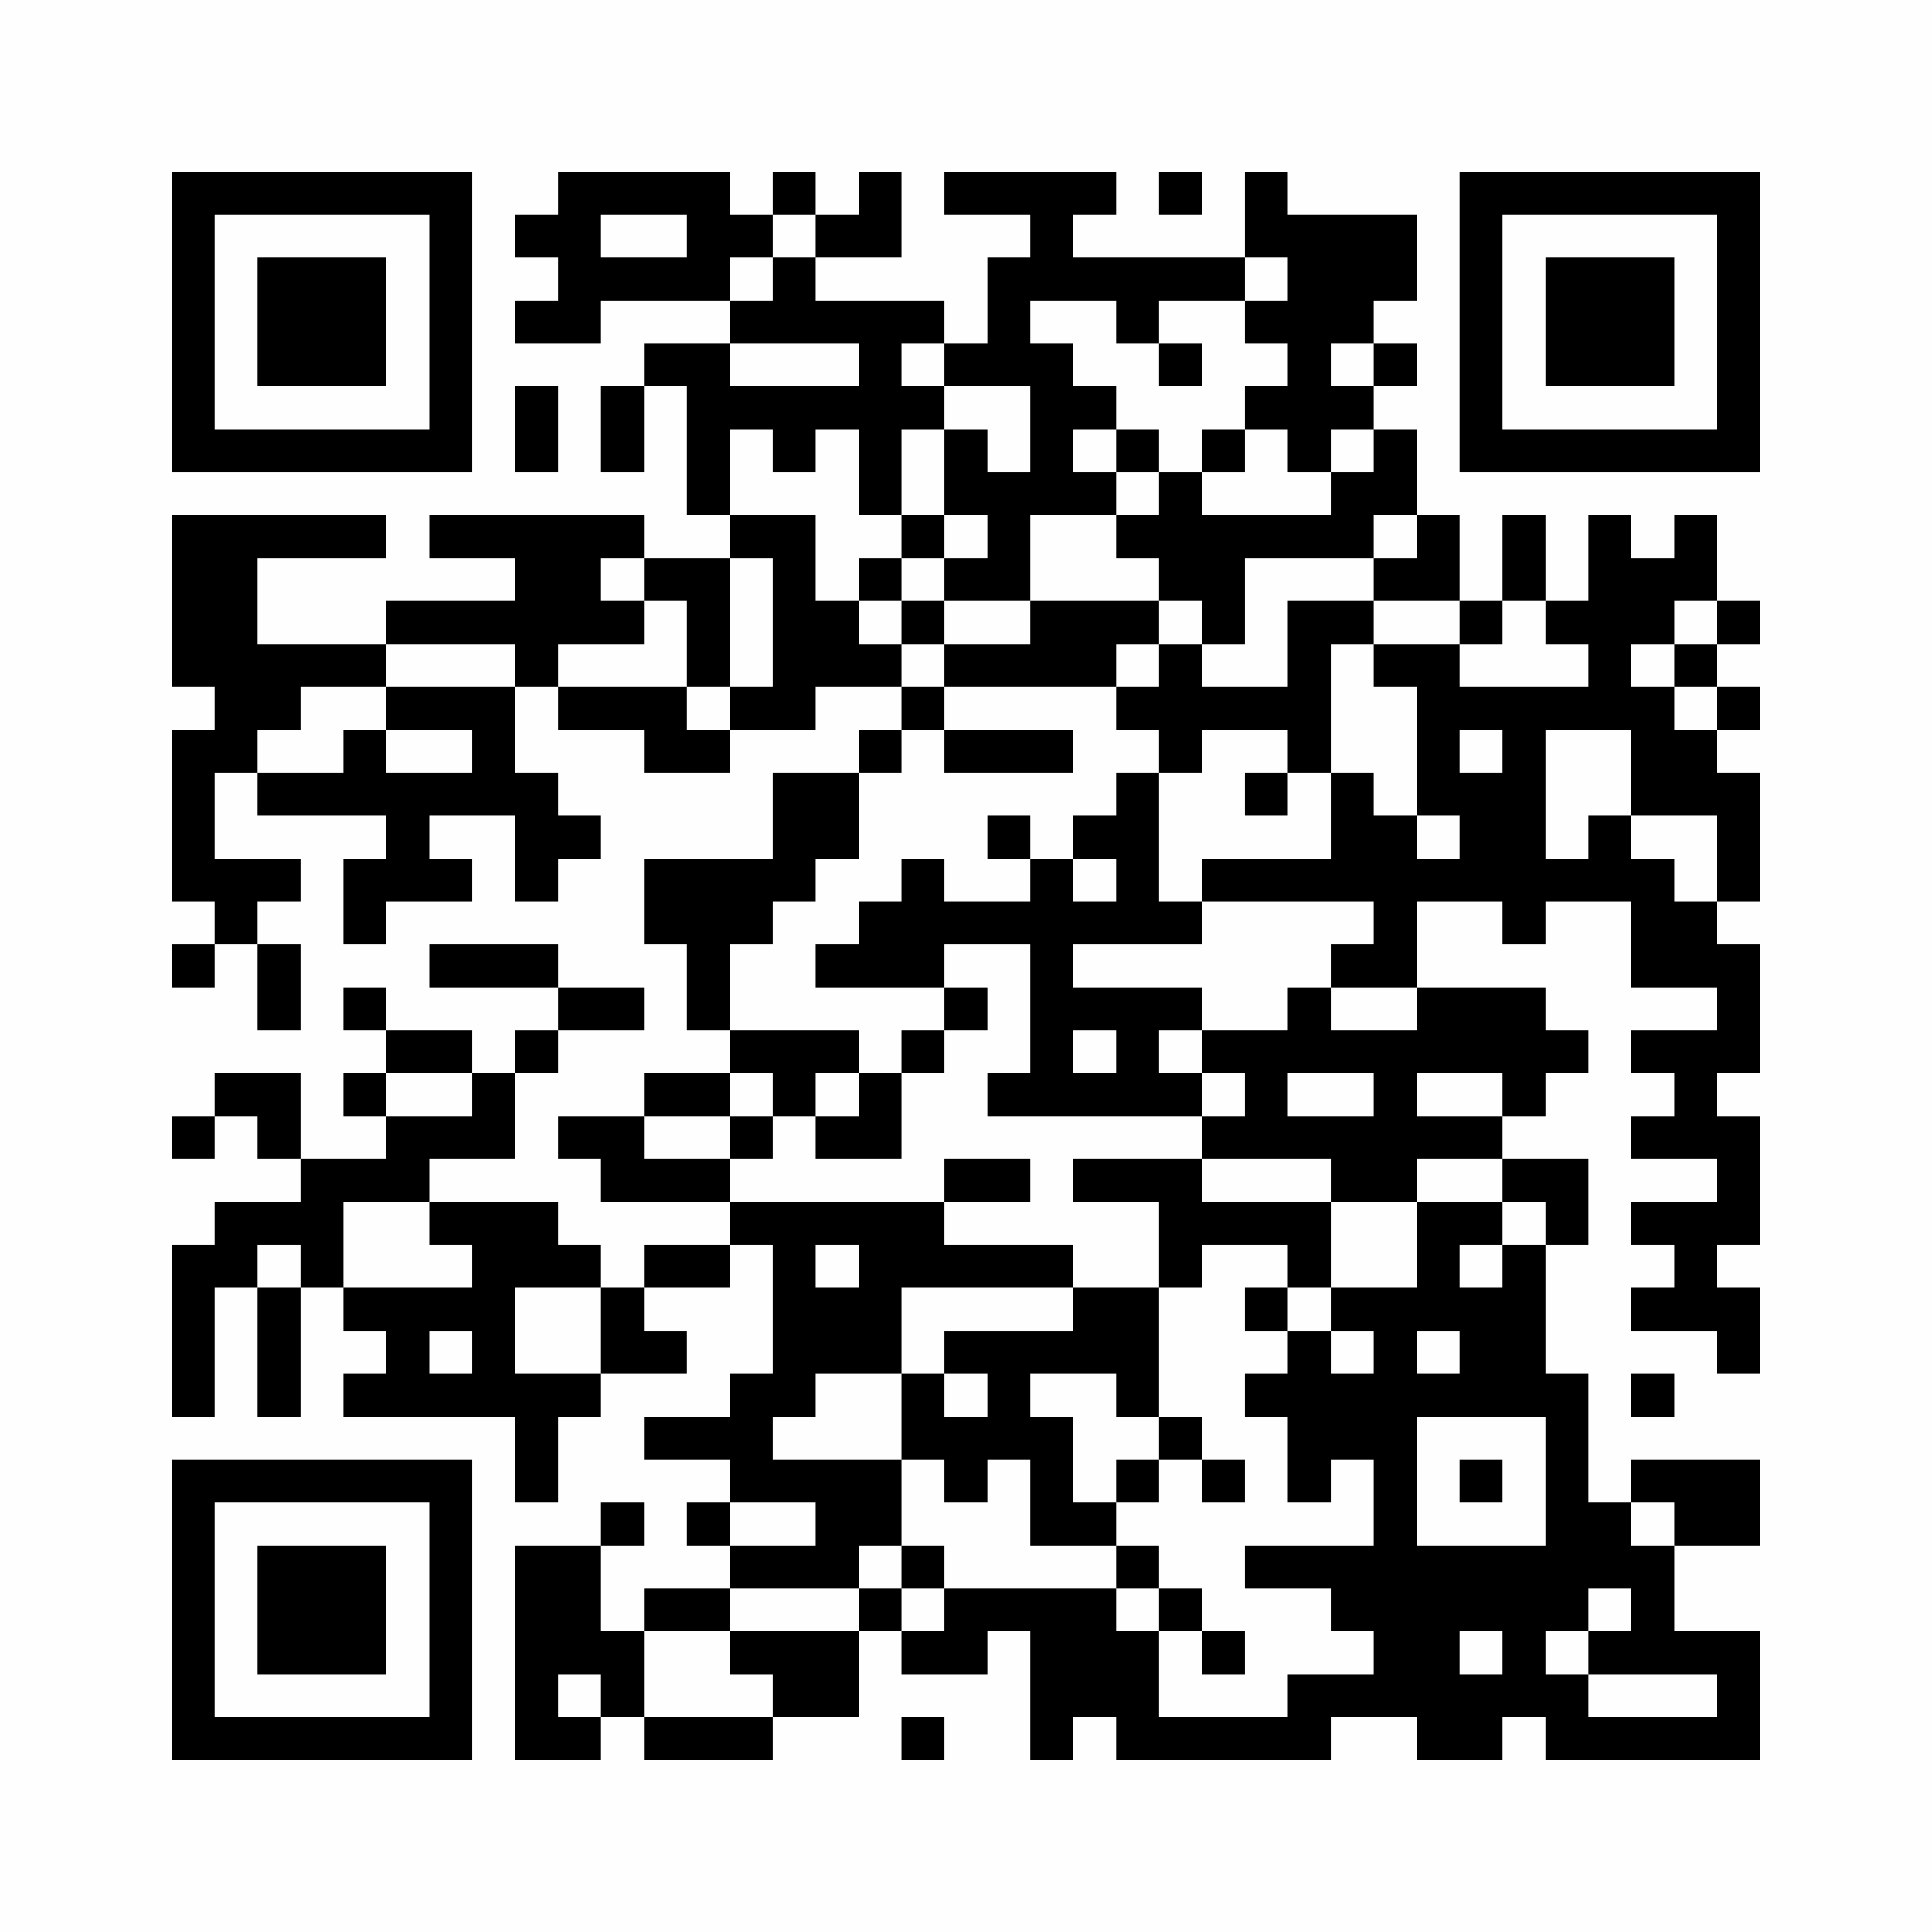 <?xml version="1.0" encoding="UTF-8"?>
<svg xmlns="http://www.w3.org/2000/svg" version="1.1" width="200" height="200" viewBox="0 0 200 200"><rect x="0" y="0" width="200" height="200" fill="#fefefe"/><g transform="scale(4.444)"><g transform="translate(4,4)"><path fill-rule="evenodd" d="M9 0L9 1L8 1L8 2L9 2L9 3L8 3L8 4L10 4L10 3L13 3L13 4L11 4L11 5L10 5L10 7L11 7L11 5L12 5L12 8L13 8L13 9L11 9L11 8L6 8L6 9L8 9L8 10L5 10L5 11L2 11L2 9L5 9L5 8L0 8L0 12L1 12L1 13L0 13L0 17L1 17L1 18L0 18L0 19L1 19L1 18L2 18L2 20L3 20L3 18L2 18L2 17L3 17L3 16L1 16L1 14L2 14L2 15L5 15L5 16L4 16L4 18L5 18L5 17L7 17L7 16L6 16L6 15L8 15L8 17L9 17L9 16L10 16L10 15L9 15L9 14L8 14L8 12L9 12L9 13L11 13L11 14L13 14L13 13L15 13L15 12L17 12L17 13L16 13L16 14L14 14L14 16L11 16L11 18L12 18L12 20L13 20L13 21L11 21L11 22L9 22L9 23L10 23L10 24L13 24L13 25L11 25L11 26L10 26L10 25L9 25L9 24L6 24L6 23L8 23L8 21L9 21L9 20L11 20L11 19L9 19L9 18L6 18L6 19L9 19L9 20L8 20L8 21L7 21L7 20L5 20L5 19L4 19L4 20L5 20L5 21L4 21L4 22L5 22L5 23L3 23L3 21L1 21L1 22L0 22L0 23L1 23L1 22L2 22L2 23L3 23L3 24L1 24L1 25L0 25L0 29L1 29L1 26L2 26L2 29L3 29L3 26L4 26L4 27L5 27L5 28L4 28L4 29L8 29L8 31L9 31L9 29L10 29L10 28L12 28L12 27L11 27L11 26L13 26L13 25L14 25L14 28L13 28L13 29L11 29L11 30L13 30L13 31L12 31L12 32L13 32L13 33L11 33L11 34L10 34L10 32L11 32L11 31L10 31L10 32L8 32L8 37L10 37L10 36L11 36L11 37L14 37L14 36L16 36L16 34L17 34L17 35L19 35L19 34L20 34L20 37L21 37L21 36L22 36L22 37L27 37L27 36L29 36L29 37L31 37L31 36L32 36L32 37L37 37L37 34L35 34L35 32L37 32L37 30L34 30L34 31L33 31L33 28L32 28L32 25L33 25L33 23L31 23L31 22L32 22L32 21L33 21L33 20L32 20L32 19L29 19L29 17L31 17L31 18L32 18L32 17L34 17L34 19L36 19L36 20L34 20L34 21L35 21L35 22L34 22L34 23L36 23L36 24L34 24L34 25L35 25L35 26L34 26L34 27L36 27L36 28L37 28L37 26L36 26L36 25L37 25L37 22L36 22L36 21L37 21L37 18L36 18L36 17L37 17L37 14L36 14L36 13L37 13L37 12L36 12L36 11L37 11L37 10L36 10L36 8L35 8L35 9L34 9L34 8L33 8L33 10L32 10L32 8L31 8L31 10L30 10L30 8L29 8L29 6L28 6L28 5L29 5L29 4L28 4L28 3L29 3L29 1L26 1L26 0L25 0L25 2L21 2L21 1L22 1L22 0L18 0L18 1L20 1L20 2L19 2L19 4L18 4L18 3L15 3L15 2L17 2L17 0L16 0L16 1L15 1L15 0L14 0L14 1L13 1L13 0ZM23 0L23 1L24 1L24 0ZM10 1L10 2L12 2L12 1ZM14 1L14 2L13 2L13 3L14 3L14 2L15 2L15 1ZM25 2L25 3L23 3L23 4L22 4L22 3L20 3L20 4L21 4L21 5L22 5L22 6L21 6L21 7L22 7L22 8L20 8L20 10L18 10L18 9L19 9L19 8L18 8L18 6L19 6L19 7L20 7L20 5L18 5L18 4L17 4L17 5L18 5L18 6L17 6L17 8L16 8L16 6L15 6L15 7L14 7L14 6L13 6L13 8L15 8L15 10L16 10L16 11L17 11L17 12L18 12L18 13L17 13L17 14L16 14L16 16L15 16L15 17L14 17L14 18L13 18L13 20L16 20L16 21L15 21L15 22L14 22L14 21L13 21L13 22L11 22L11 23L13 23L13 24L18 24L18 25L21 25L21 26L17 26L17 28L15 28L15 29L14 29L14 30L17 30L17 32L16 32L16 33L13 33L13 34L11 34L11 36L14 36L14 35L13 35L13 34L16 34L16 33L17 33L17 34L18 34L18 33L22 33L22 34L23 34L23 36L26 36L26 35L28 35L28 34L27 34L27 33L25 33L25 32L28 32L28 30L27 30L27 31L26 31L26 29L25 29L25 28L26 28L26 27L27 27L27 28L28 28L28 27L27 27L27 26L29 26L29 24L31 24L31 25L30 25L30 26L31 26L31 25L32 25L32 24L31 24L31 23L29 23L29 24L27 24L27 23L24 23L24 22L25 22L25 21L24 21L24 20L26 20L26 19L27 19L27 20L29 20L29 19L27 19L27 18L28 18L28 17L24 17L24 16L27 16L27 14L28 14L28 15L29 15L29 16L30 16L30 15L29 15L29 12L28 12L28 11L30 11L30 12L33 12L33 11L32 11L32 10L31 10L31 11L30 11L30 10L28 10L28 9L29 9L29 8L28 8L28 9L25 9L25 11L24 11L24 10L23 10L23 9L22 9L22 8L23 8L23 7L24 7L24 8L27 8L27 7L28 7L28 6L27 6L27 7L26 7L26 6L25 6L25 5L26 5L26 4L25 4L25 3L26 3L26 2ZM13 4L13 5L16 5L16 4ZM23 4L23 5L24 5L24 4ZM27 4L27 5L28 5L28 4ZM8 5L8 7L9 7L9 5ZM22 6L22 7L23 7L23 6ZM24 6L24 7L25 7L25 6ZM17 8L17 9L16 9L16 10L17 10L17 11L18 11L18 12L22 12L22 13L23 13L23 14L22 14L22 15L21 15L21 16L20 16L20 15L19 15L19 16L20 16L20 17L18 17L18 16L17 16L17 17L16 17L16 18L15 18L15 19L18 19L18 20L17 20L17 21L16 21L16 22L15 22L15 23L17 23L17 21L18 21L18 20L19 20L19 19L18 19L18 18L20 18L20 21L19 21L19 22L24 22L24 21L23 21L23 20L24 20L24 19L21 19L21 18L24 18L24 17L23 17L23 14L24 14L24 13L26 13L26 14L25 14L25 15L26 15L26 14L27 14L27 11L28 11L28 10L26 10L26 12L24 12L24 11L23 11L23 10L20 10L20 11L18 11L18 10L17 10L17 9L18 9L18 8ZM10 9L10 10L11 10L11 11L9 11L9 12L12 12L12 13L13 13L13 12L14 12L14 9L13 9L13 12L12 12L12 10L11 10L11 9ZM35 10L35 11L34 11L34 12L35 12L35 13L36 13L36 12L35 12L35 11L36 11L36 10ZM5 11L5 12L3 12L3 13L2 13L2 14L4 14L4 13L5 13L5 14L7 14L7 13L5 13L5 12L8 12L8 11ZM22 11L22 12L23 12L23 11ZM18 13L18 14L21 14L21 13ZM30 13L30 14L31 14L31 13ZM32 13L32 16L33 16L33 15L34 15L34 16L35 16L35 17L36 17L36 15L34 15L34 13ZM21 16L21 17L22 17L22 16ZM21 20L21 21L22 21L22 20ZM5 21L5 22L7 22L7 21ZM26 21L26 22L28 22L28 21ZM29 21L29 22L31 22L31 21ZM13 22L13 23L14 23L14 22ZM18 23L18 24L20 24L20 23ZM21 23L21 24L23 24L23 26L21 26L21 27L18 27L18 28L17 28L17 30L18 30L18 31L19 31L19 30L20 30L20 32L22 32L22 33L23 33L23 34L24 34L24 35L25 35L25 34L24 34L24 33L23 33L23 32L22 32L22 31L23 31L23 30L24 30L24 31L25 31L25 30L24 30L24 29L23 29L23 26L24 26L24 25L26 25L26 26L25 26L25 27L26 27L26 26L27 26L27 24L24 24L24 23ZM4 24L4 26L7 26L7 25L6 25L6 24ZM2 25L2 26L3 26L3 25ZM15 25L15 26L16 26L16 25ZM8 26L8 28L10 28L10 26ZM6 27L6 28L7 28L7 27ZM29 27L29 28L30 28L30 27ZM18 28L18 29L19 29L19 28ZM20 28L20 29L21 29L21 31L22 31L22 30L23 30L23 29L22 29L22 28ZM34 28L34 29L35 29L35 28ZM29 29L29 32L32 32L32 29ZM30 30L30 31L31 31L31 30ZM13 31L13 32L15 32L15 31ZM34 31L34 32L35 32L35 31ZM17 32L17 33L18 33L18 32ZM33 33L33 34L32 34L32 35L33 35L33 36L36 36L36 35L33 35L33 34L34 34L34 33ZM30 34L30 35L31 35L31 34ZM9 35L9 36L10 36L10 35ZM17 36L17 37L18 37L18 36ZM0 0L0 7L7 7L7 0ZM1 1L1 6L6 6L6 1ZM2 2L2 5L5 5L5 2ZM30 0L30 7L37 7L37 0ZM31 1L31 6L36 6L36 1ZM32 2L32 5L35 5L35 2ZM0 30L0 37L7 37L7 30ZM1 31L1 36L6 36L6 31ZM2 32L2 35L5 35L5 32Z" fill="#000000"/></g></g></svg>
